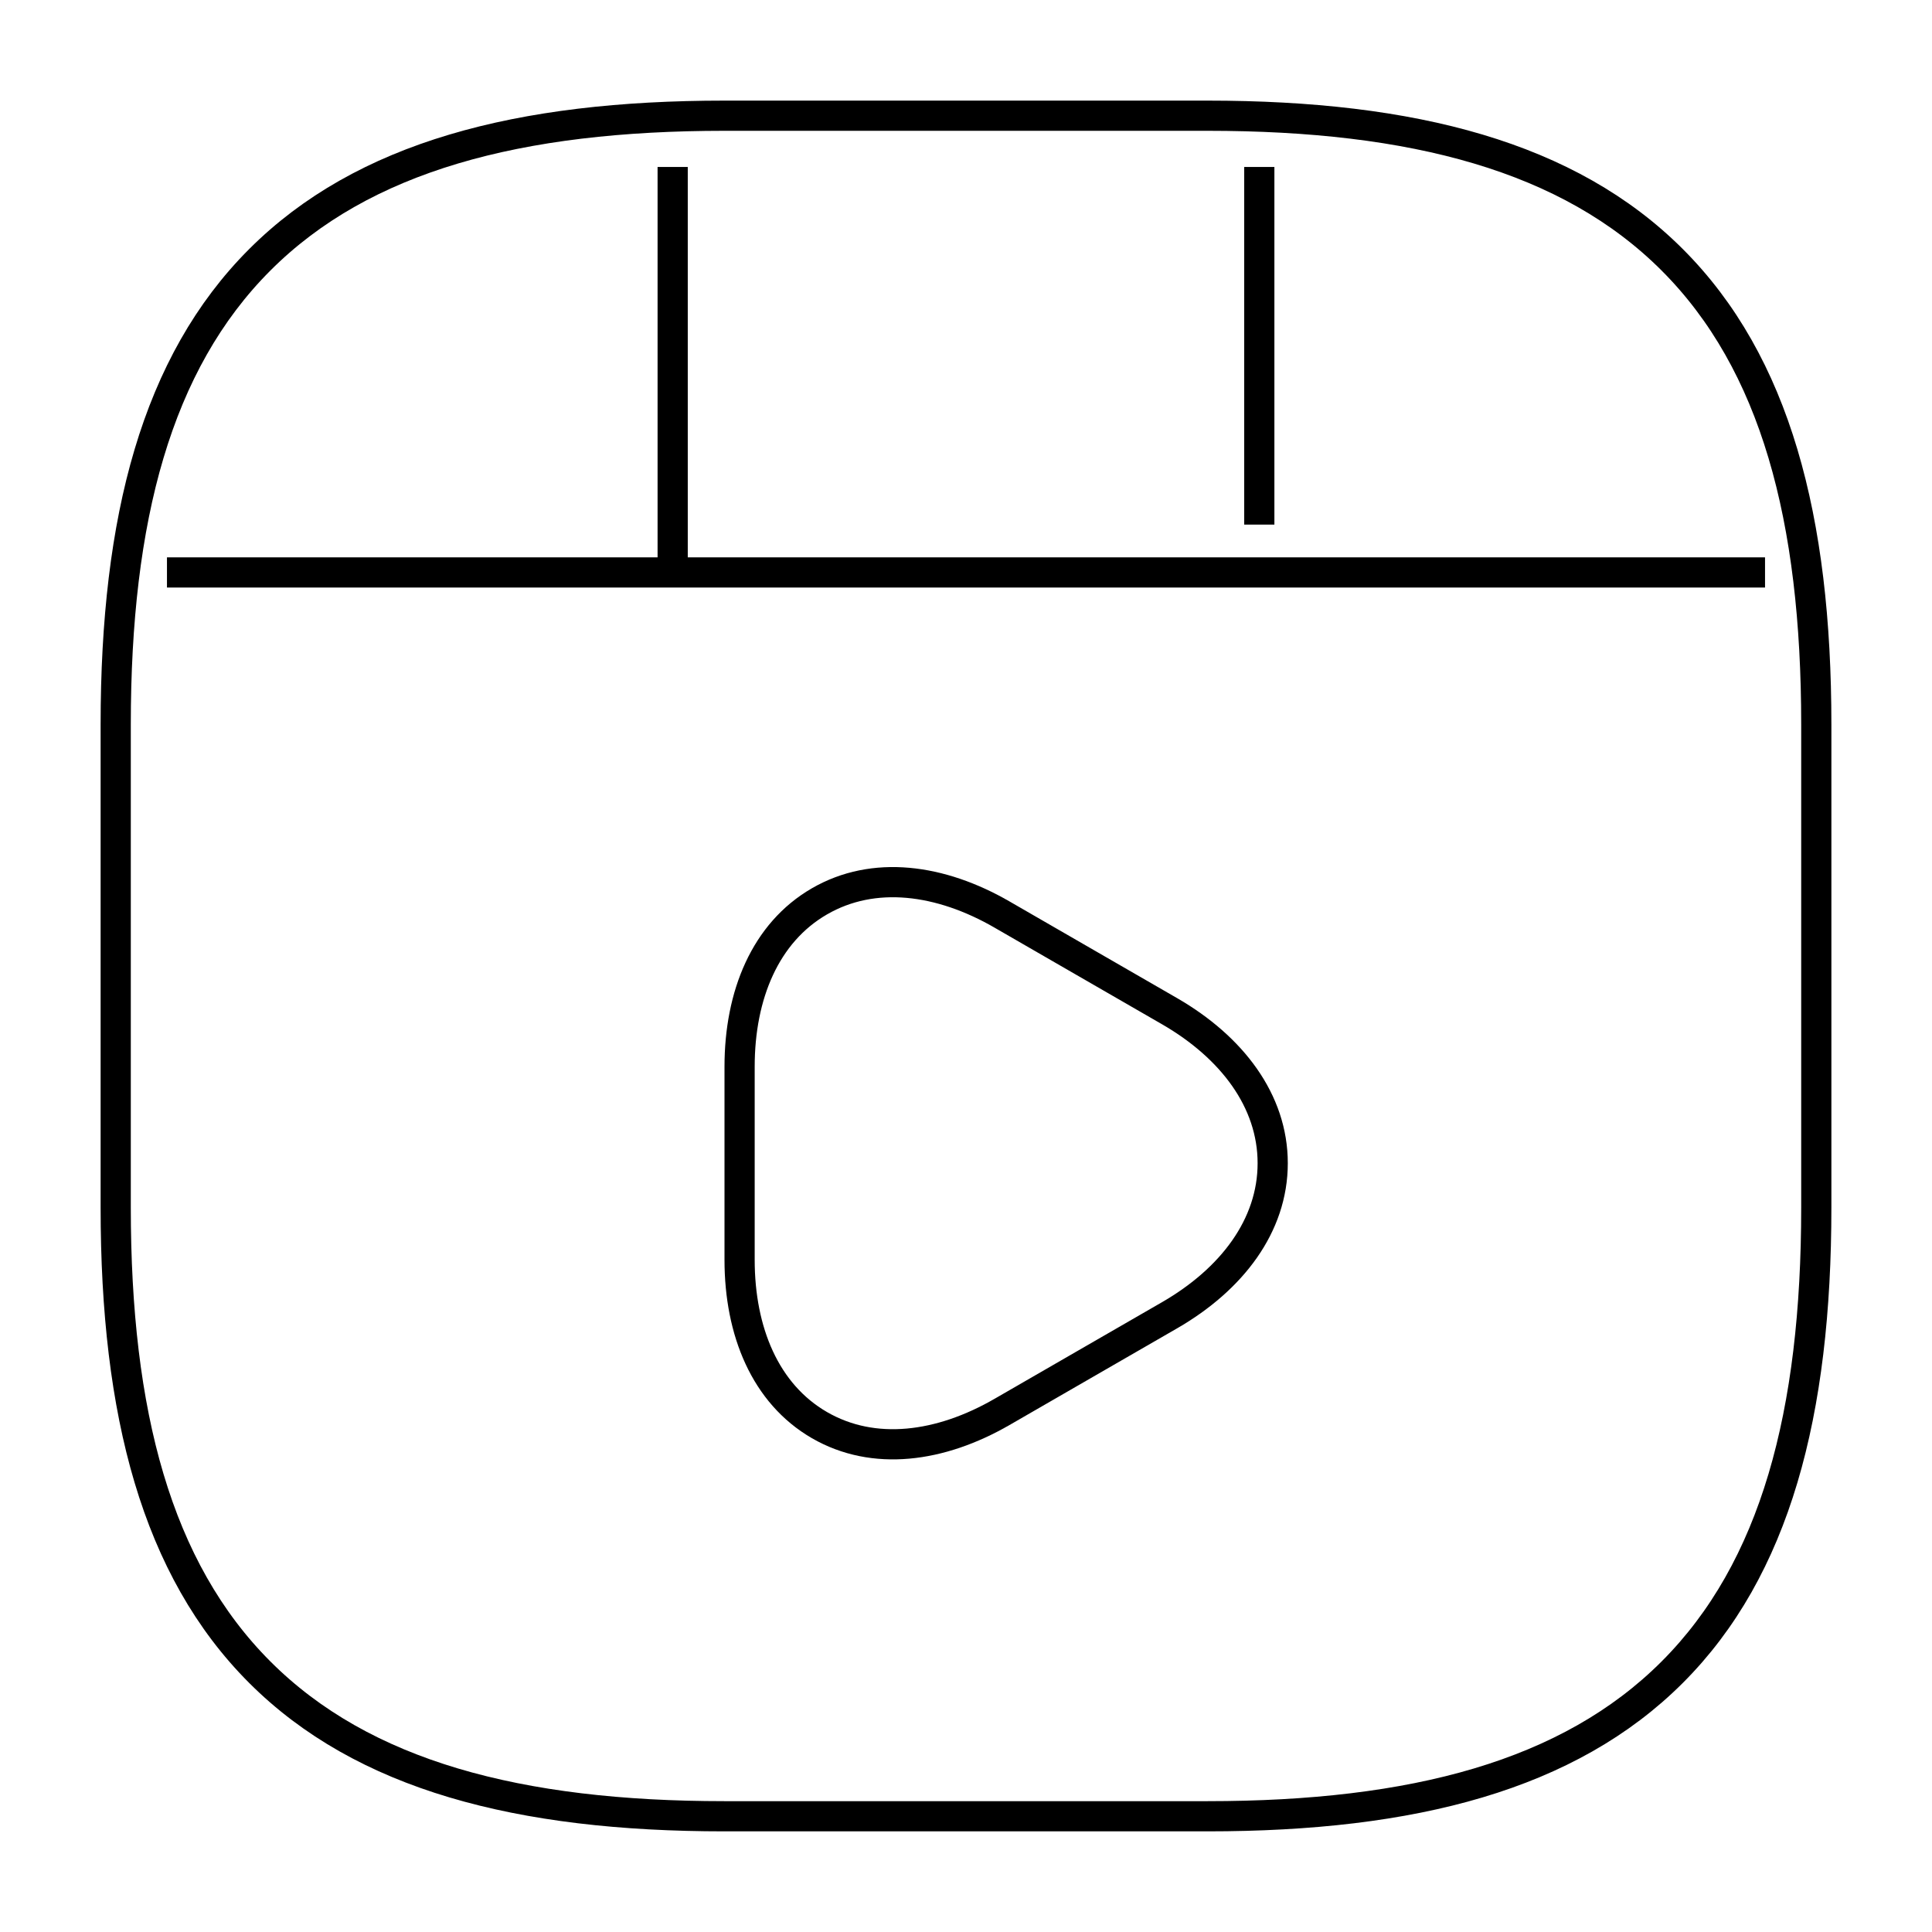 <svg width="64" height="64" viewBox="0 0 64 64" fill="none" xmlns="http://www.w3.org/2000/svg">
    <path d="M5.531 18.963H58.469M22.283 5.531V18.587M41.716 5.531V17.378" stroke="#C83838"
        style="stroke:#C83838;stroke:color(display-p3 0.783 0.219 0.219);strokeOpacity:1;" strokeWidth="3"
        strokeLinecap="round" strokeLinejoin="round" />
    <path
        d="M60.167 40V24C60.167 17.185 58.813 12.025 55.394 8.606C51.975 5.187 46.815 3.833 40 3.833H24C17.185 3.833 12.025 5.187 8.606 8.606C5.187 12.025 3.833 17.185 3.833 24V40C3.833 46.814 5.187 51.975 8.606 55.394C12.025 58.813 17.185 60.166 24 60.166H40C46.815 60.166 51.975 58.813 55.394 55.394C58.813 51.975 60.167 46.814 60.167 40Z"
        stroke="#C83838" style="stroke:#C83838;stroke:color(display-p3 0.783 0.219 0.219);strokeOpacity:1;"
        strokeWidth="3" strokeLinecap="round" strokeLinejoin="round" />
    <path
        d="M38.752 33.502L38.75 33.501L35.976 31.901L33.205 30.302C33.205 30.302 33.204 30.302 33.204 30.301C31.152 29.114 28.94 28.82 27.146 29.858C25.352 30.895 24.5 32.959 24.5 35.333V38.533V41.733C24.5 44.107 25.352 46.171 27.146 47.209C28.94 48.246 31.152 47.953 33.203 46.766C33.204 46.765 33.204 46.765 33.205 46.765L35.976 45.166L38.75 43.566L38.752 43.565C40.804 42.377 42.16 40.605 42.16 38.533C42.16 36.462 40.804 34.69 38.752 33.502Z"
        stroke="#C83838" style="stroke:#C83838;stroke:color(display-p3 0.783 0.219 0.219);strokeOpacity:1;"
        strokeWidth="3" strokeMiterlimit="10" strokeLinecap="round" strokeLinejoin="round" />
</svg>